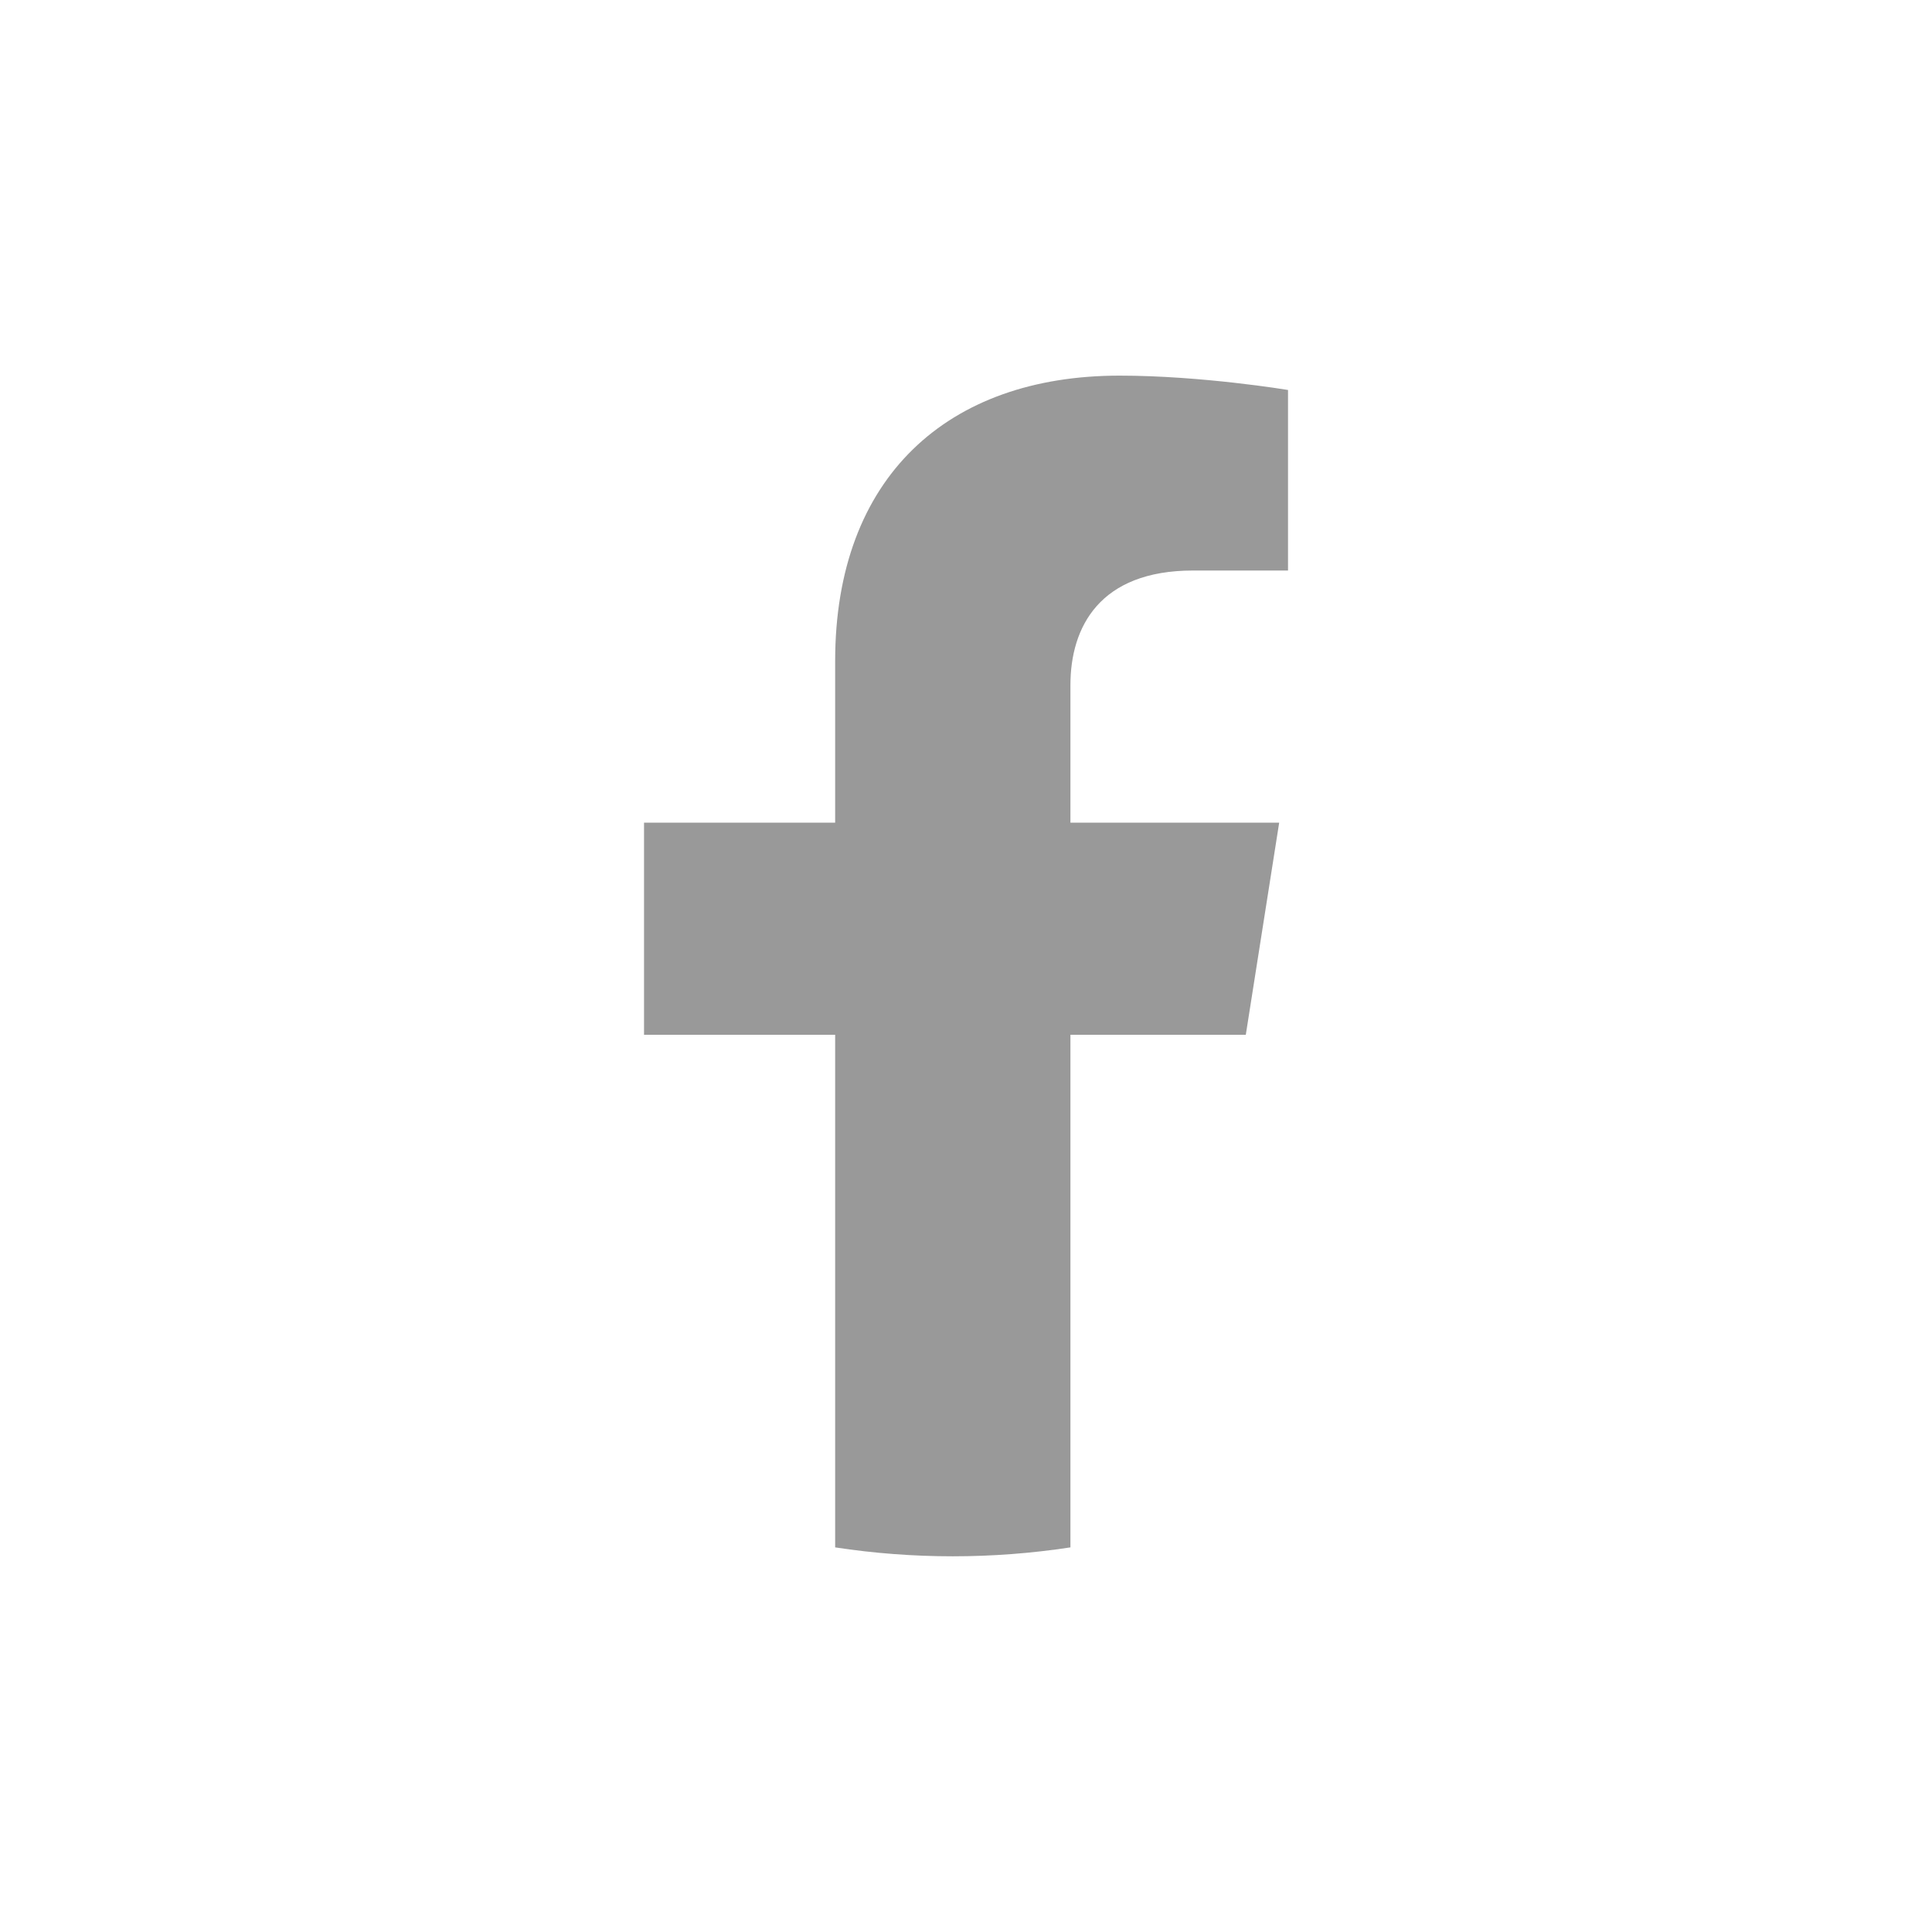 <svg width="40" height="40" viewBox="0 0 40 40" fill="none" xmlns="http://www.w3.org/2000/svg">
<path d="M25.793 21.424L26.484 17.033H22.162V14.185C22.162 12.984 22.765 11.812 24.701 11.812H26.667V8.074C26.667 8.074 24.883 7.777 23.178 7.777C19.618 7.777 17.291 9.88 17.291 13.687V17.033H13.334V21.424H17.291V32.037C18.905 32.283 20.548 32.283 22.162 32.037V21.424H25.793Z" fill="black" fill-opacity="0.4"/>
</svg>
